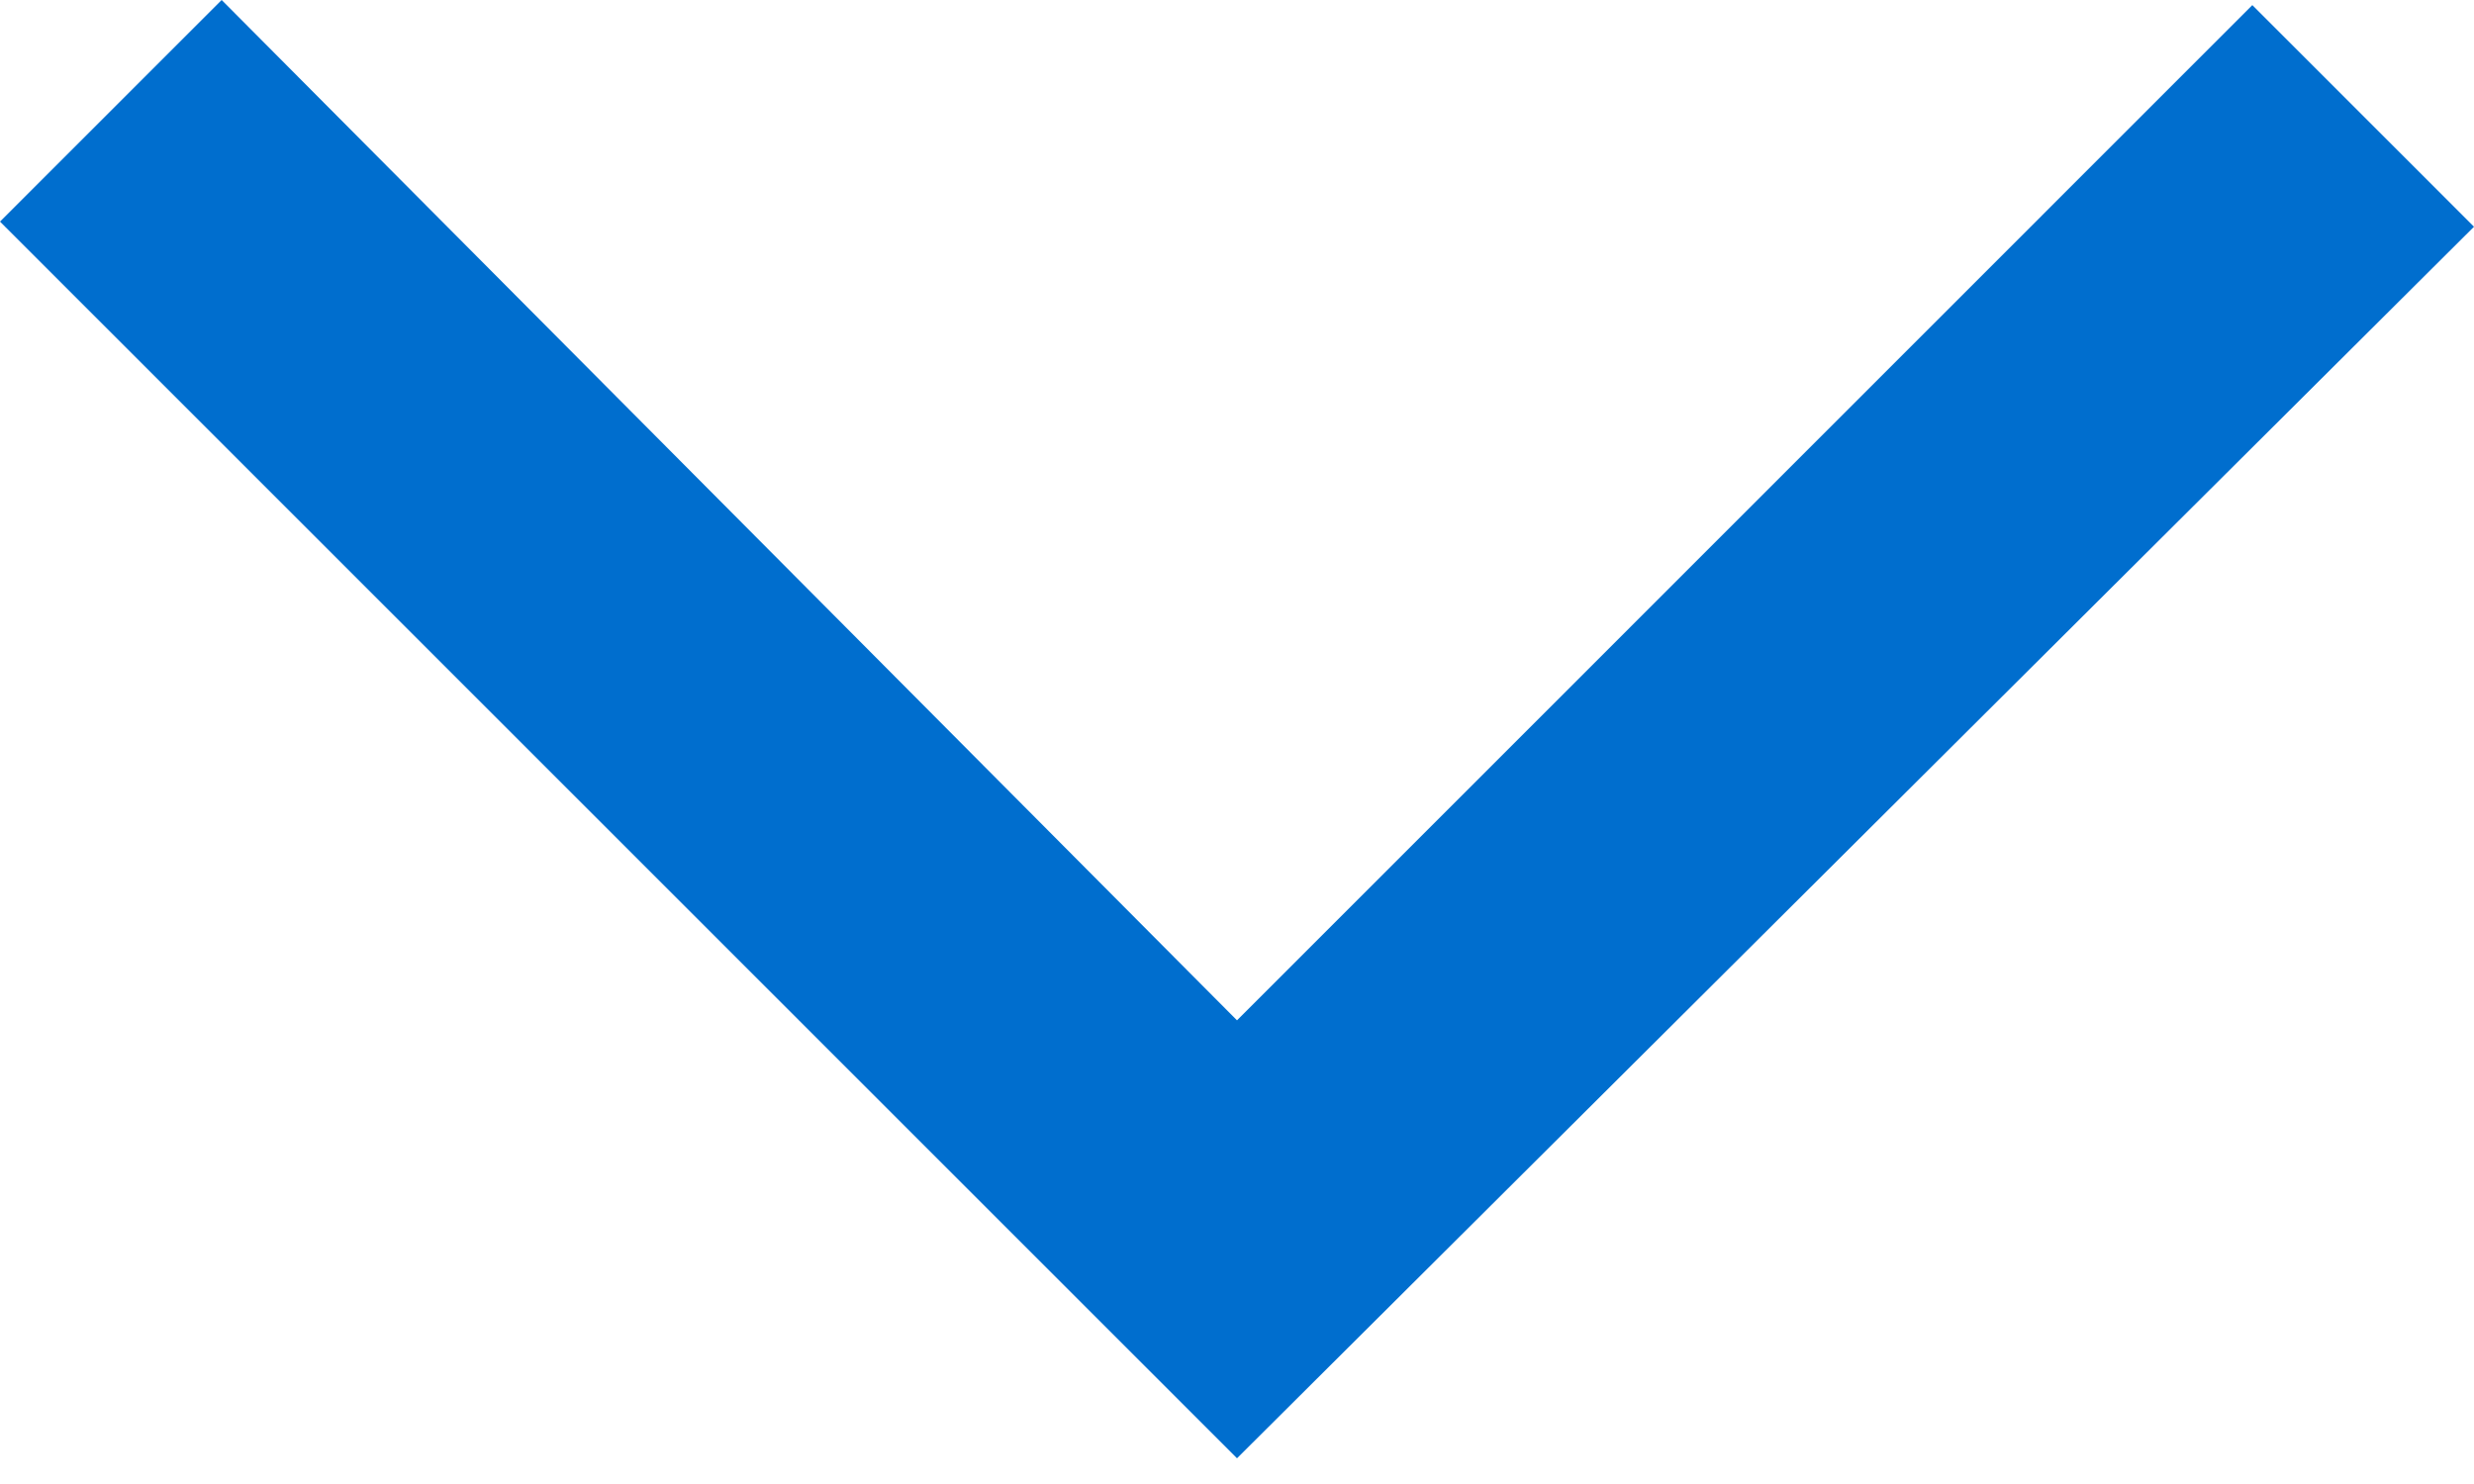 <?xml version="1.0" encoding="UTF-8"?>
<svg width="15px" height="9px" viewBox="0 0 15 9" version="1.1" xmlns="http://www.w3.org/2000/svg" xmlns:xlink="http://www.w3.org/1999/xlink">
    <title>Path</title>
    <g id="Page-1" stroke="none" stroke-width="1" fill="none" fill-rule="evenodd">
        <g id="Artboard" transform="translate(-537, -77)" fill="#006ECE" fill-rule="nonzero">
            <polygon id="Path" points="544.5 85.844 537 78.344 538.344 77 544.5 83.188 550.656 77.031 552 78.375"></polygon>
        </g>
    </g>
</svg>